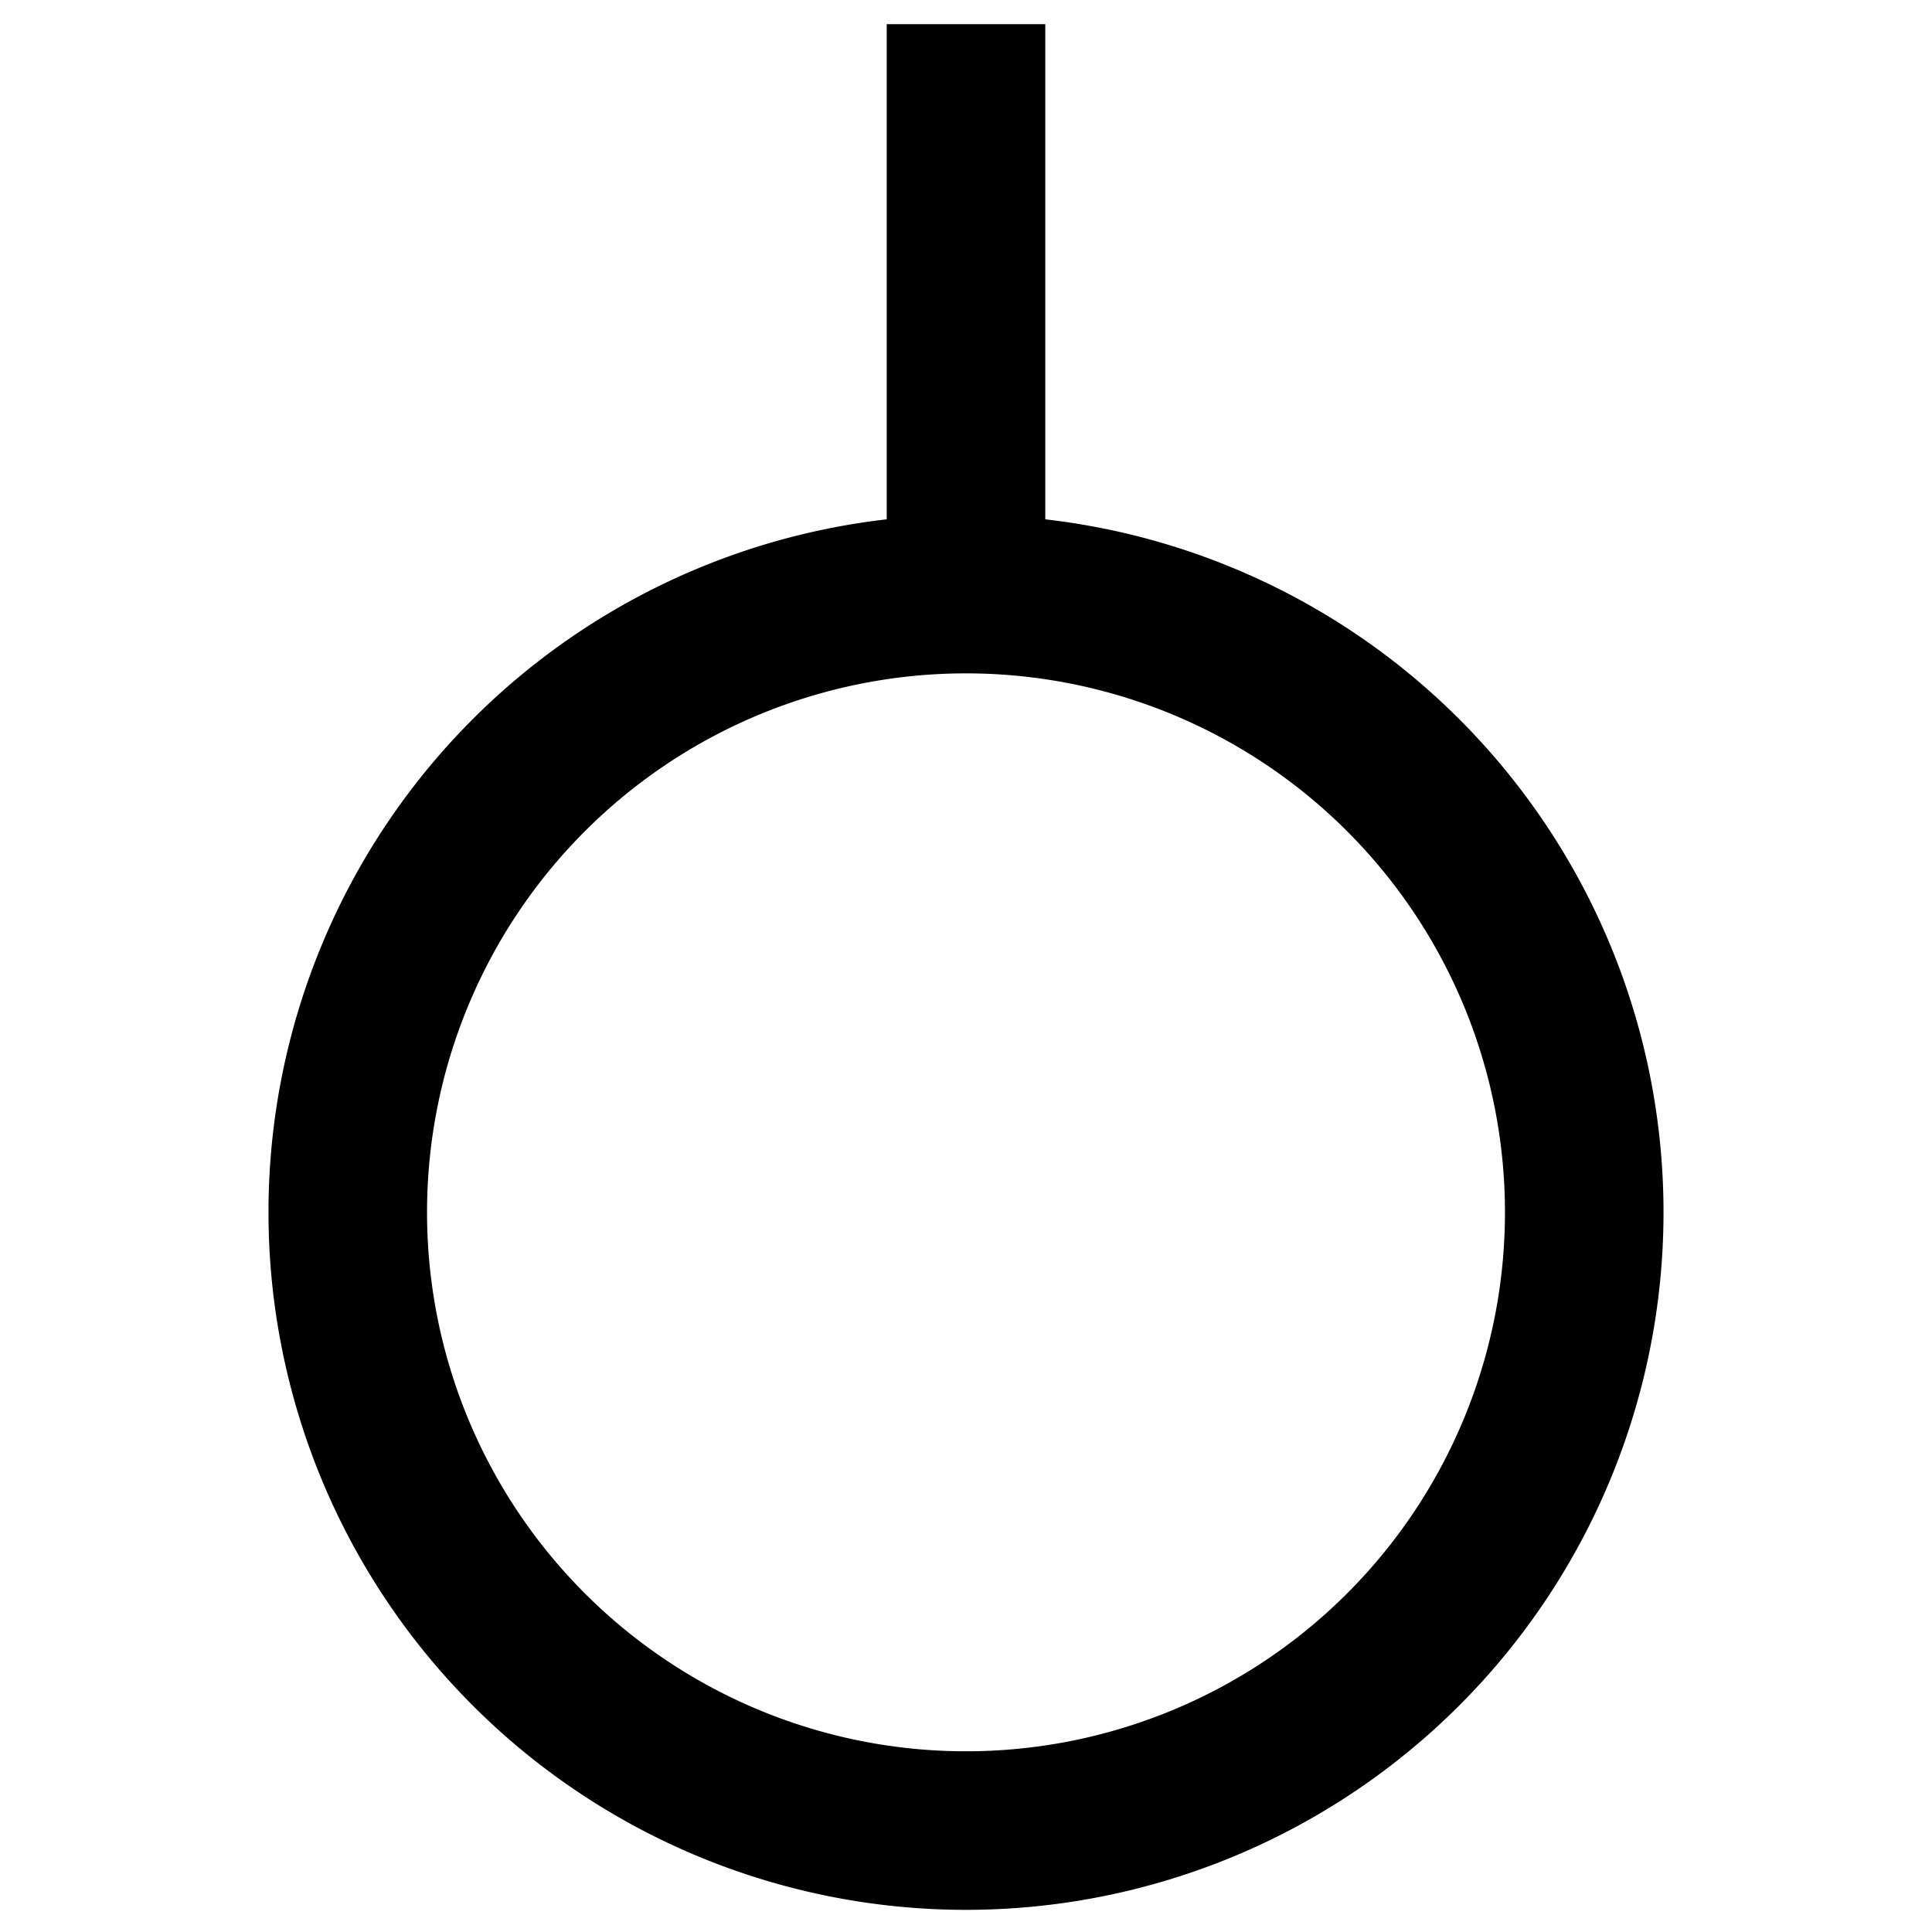 <svg version="1.1" id="レイヤー_1" xmlns="http://www.w3.org/2000/svg" x="0" y="0" viewBox="0 0 400 400" style="enable-background:new 0 0 400 400" xml:space="preserve"><style>.st0{fill:none;stroke:#000;stroke-width:32.827}</style><path class="st0" d="M328 251a128 128 0 1 1-256 0 128 128 0 0 1 256 0zM200 122V5"/></svg>